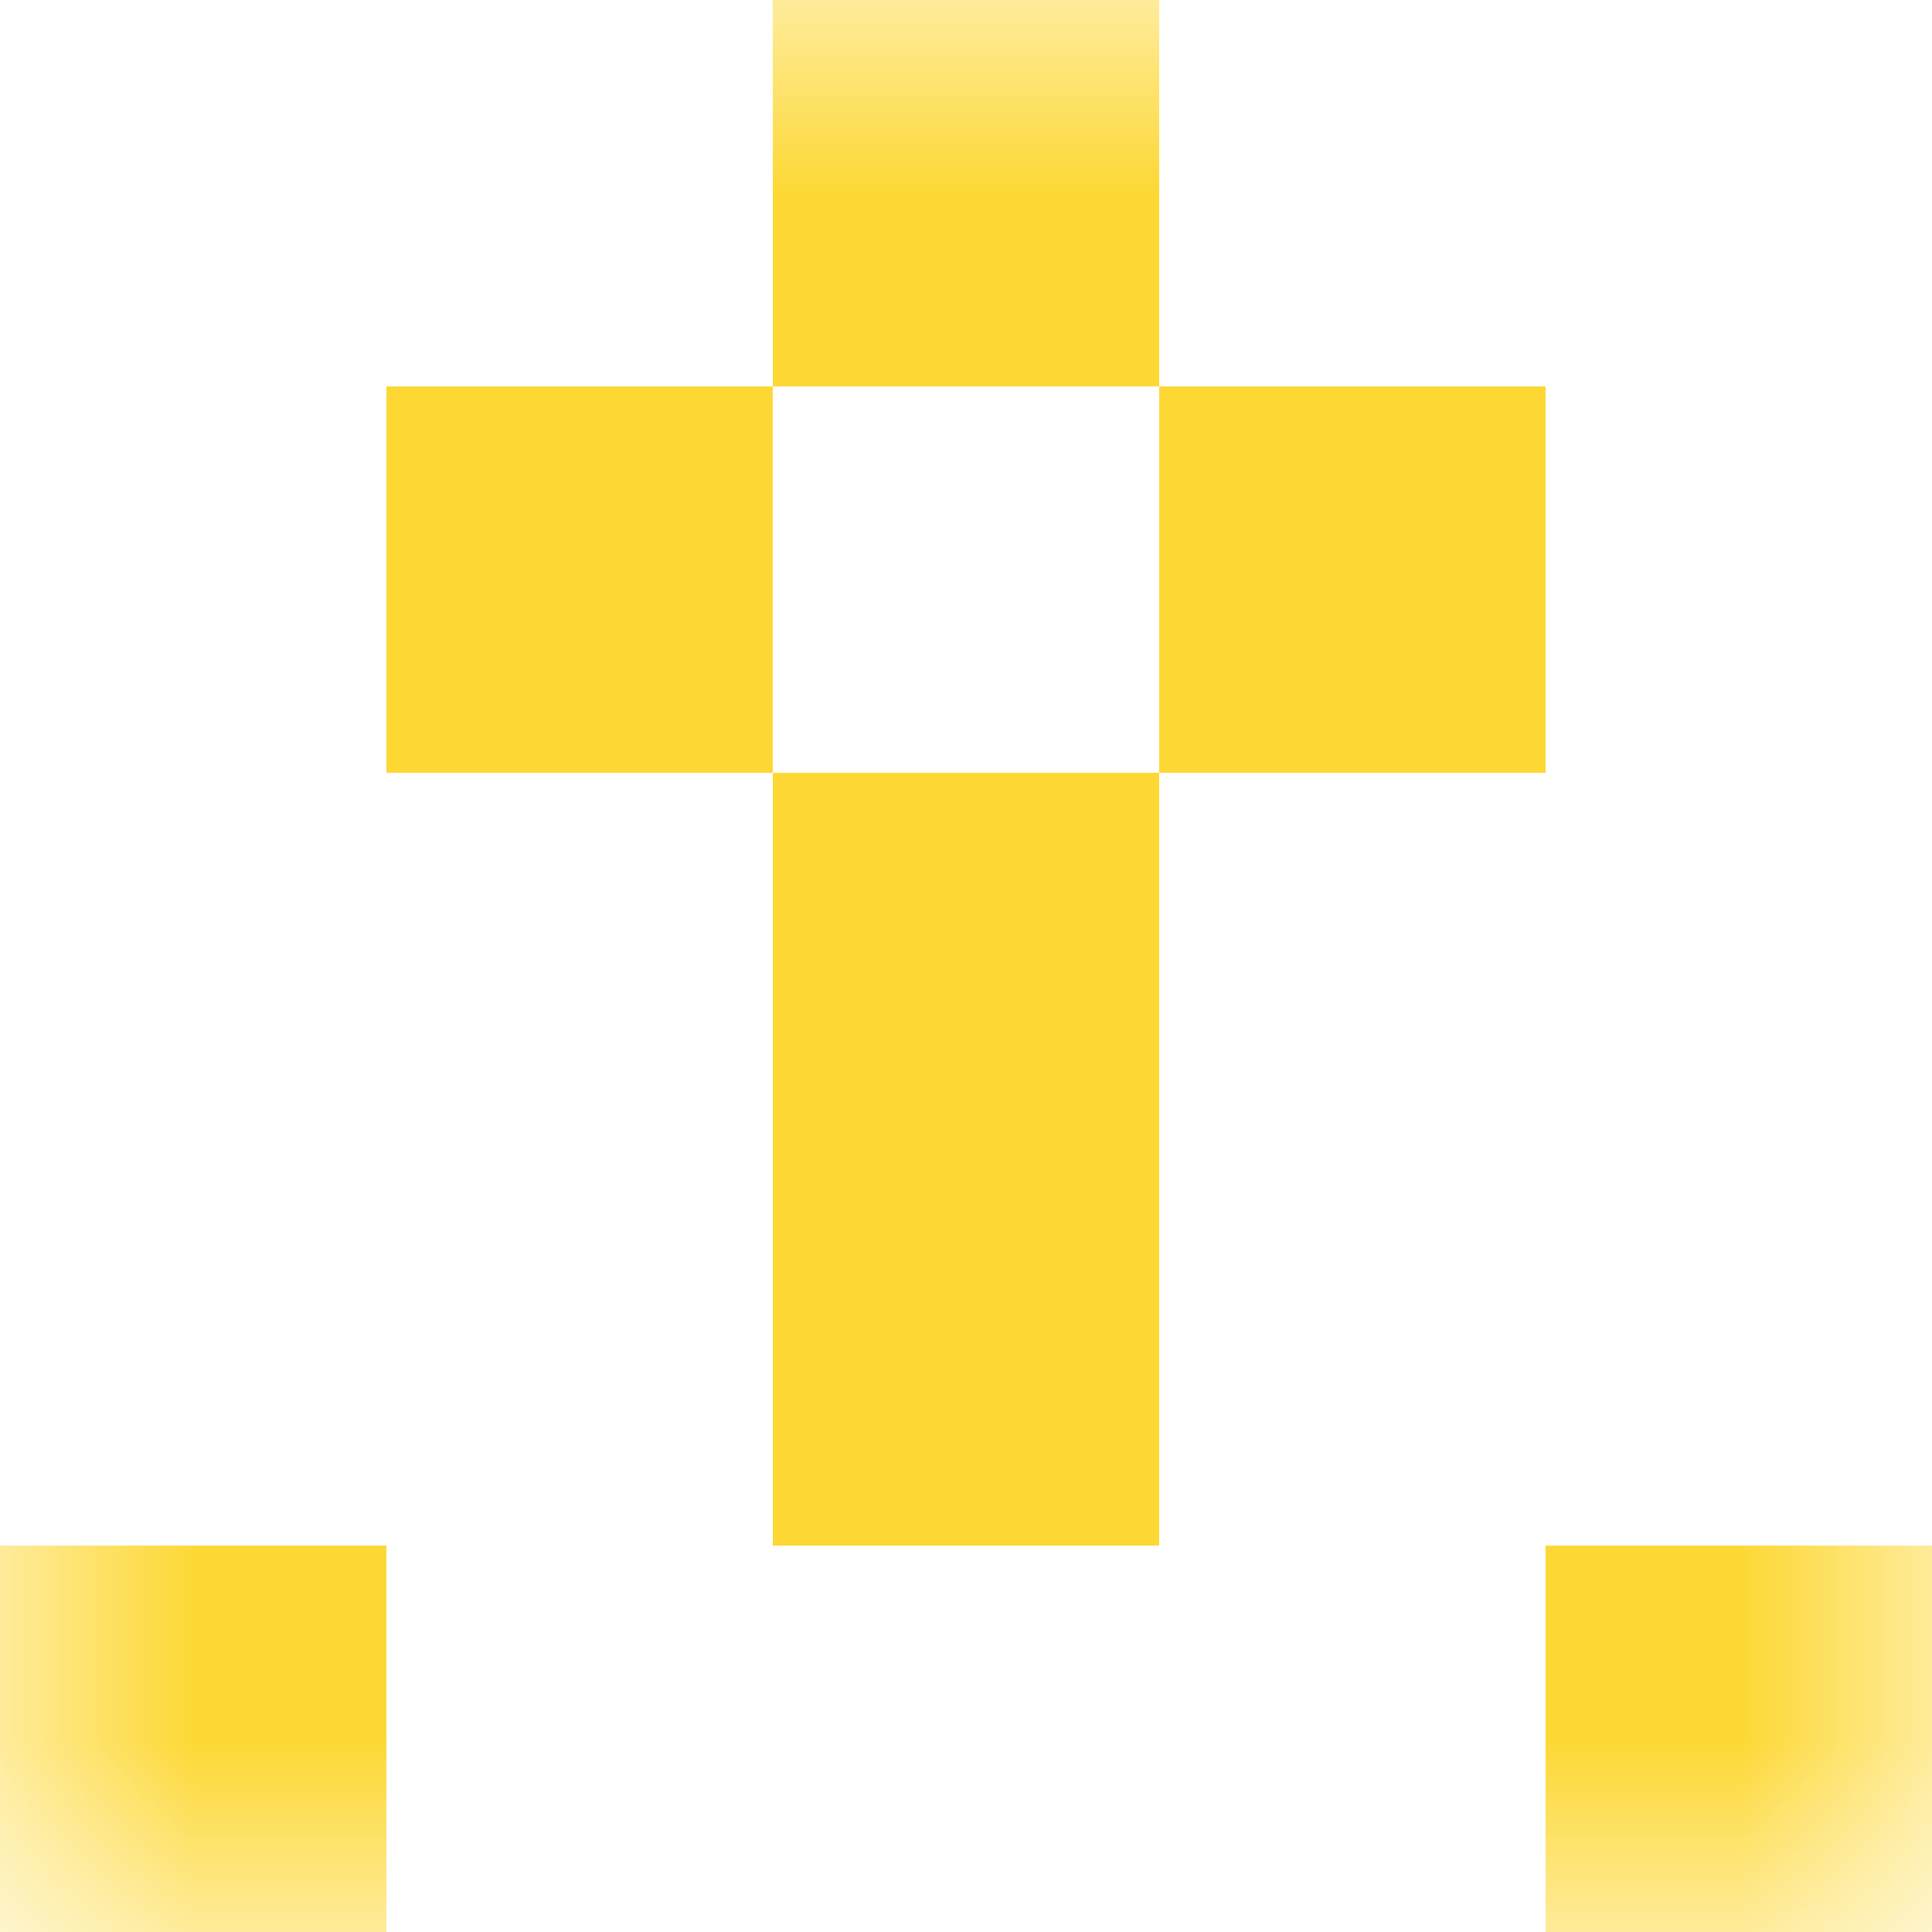 <svg xmlns="http://www.w3.org/2000/svg" viewBox="0 0 5 5" fill="none" shape-rendering="crispEdges"><mask id="viewboxMask"><rect width="5" height="5" rx="0" ry="0" x="0" y="0" fill="#fff" /></mask><g mask="url(#viewboxMask)"><path fill="#fdd835" d="M2 0h1v1H2z"/><path d="M2 1H1v1h1V1ZM4 1H3v1h1V1Z" fill="#fdd835"/><path fill="#fdd835" d="M2 2h1v1H2z"/><path fill="#fdd835" d="M2 3h1v1H2z"/><path d="M1 4H0v1h1V4ZM5 4H4v1h1V4Z" fill="#fdd835"/></g></svg>